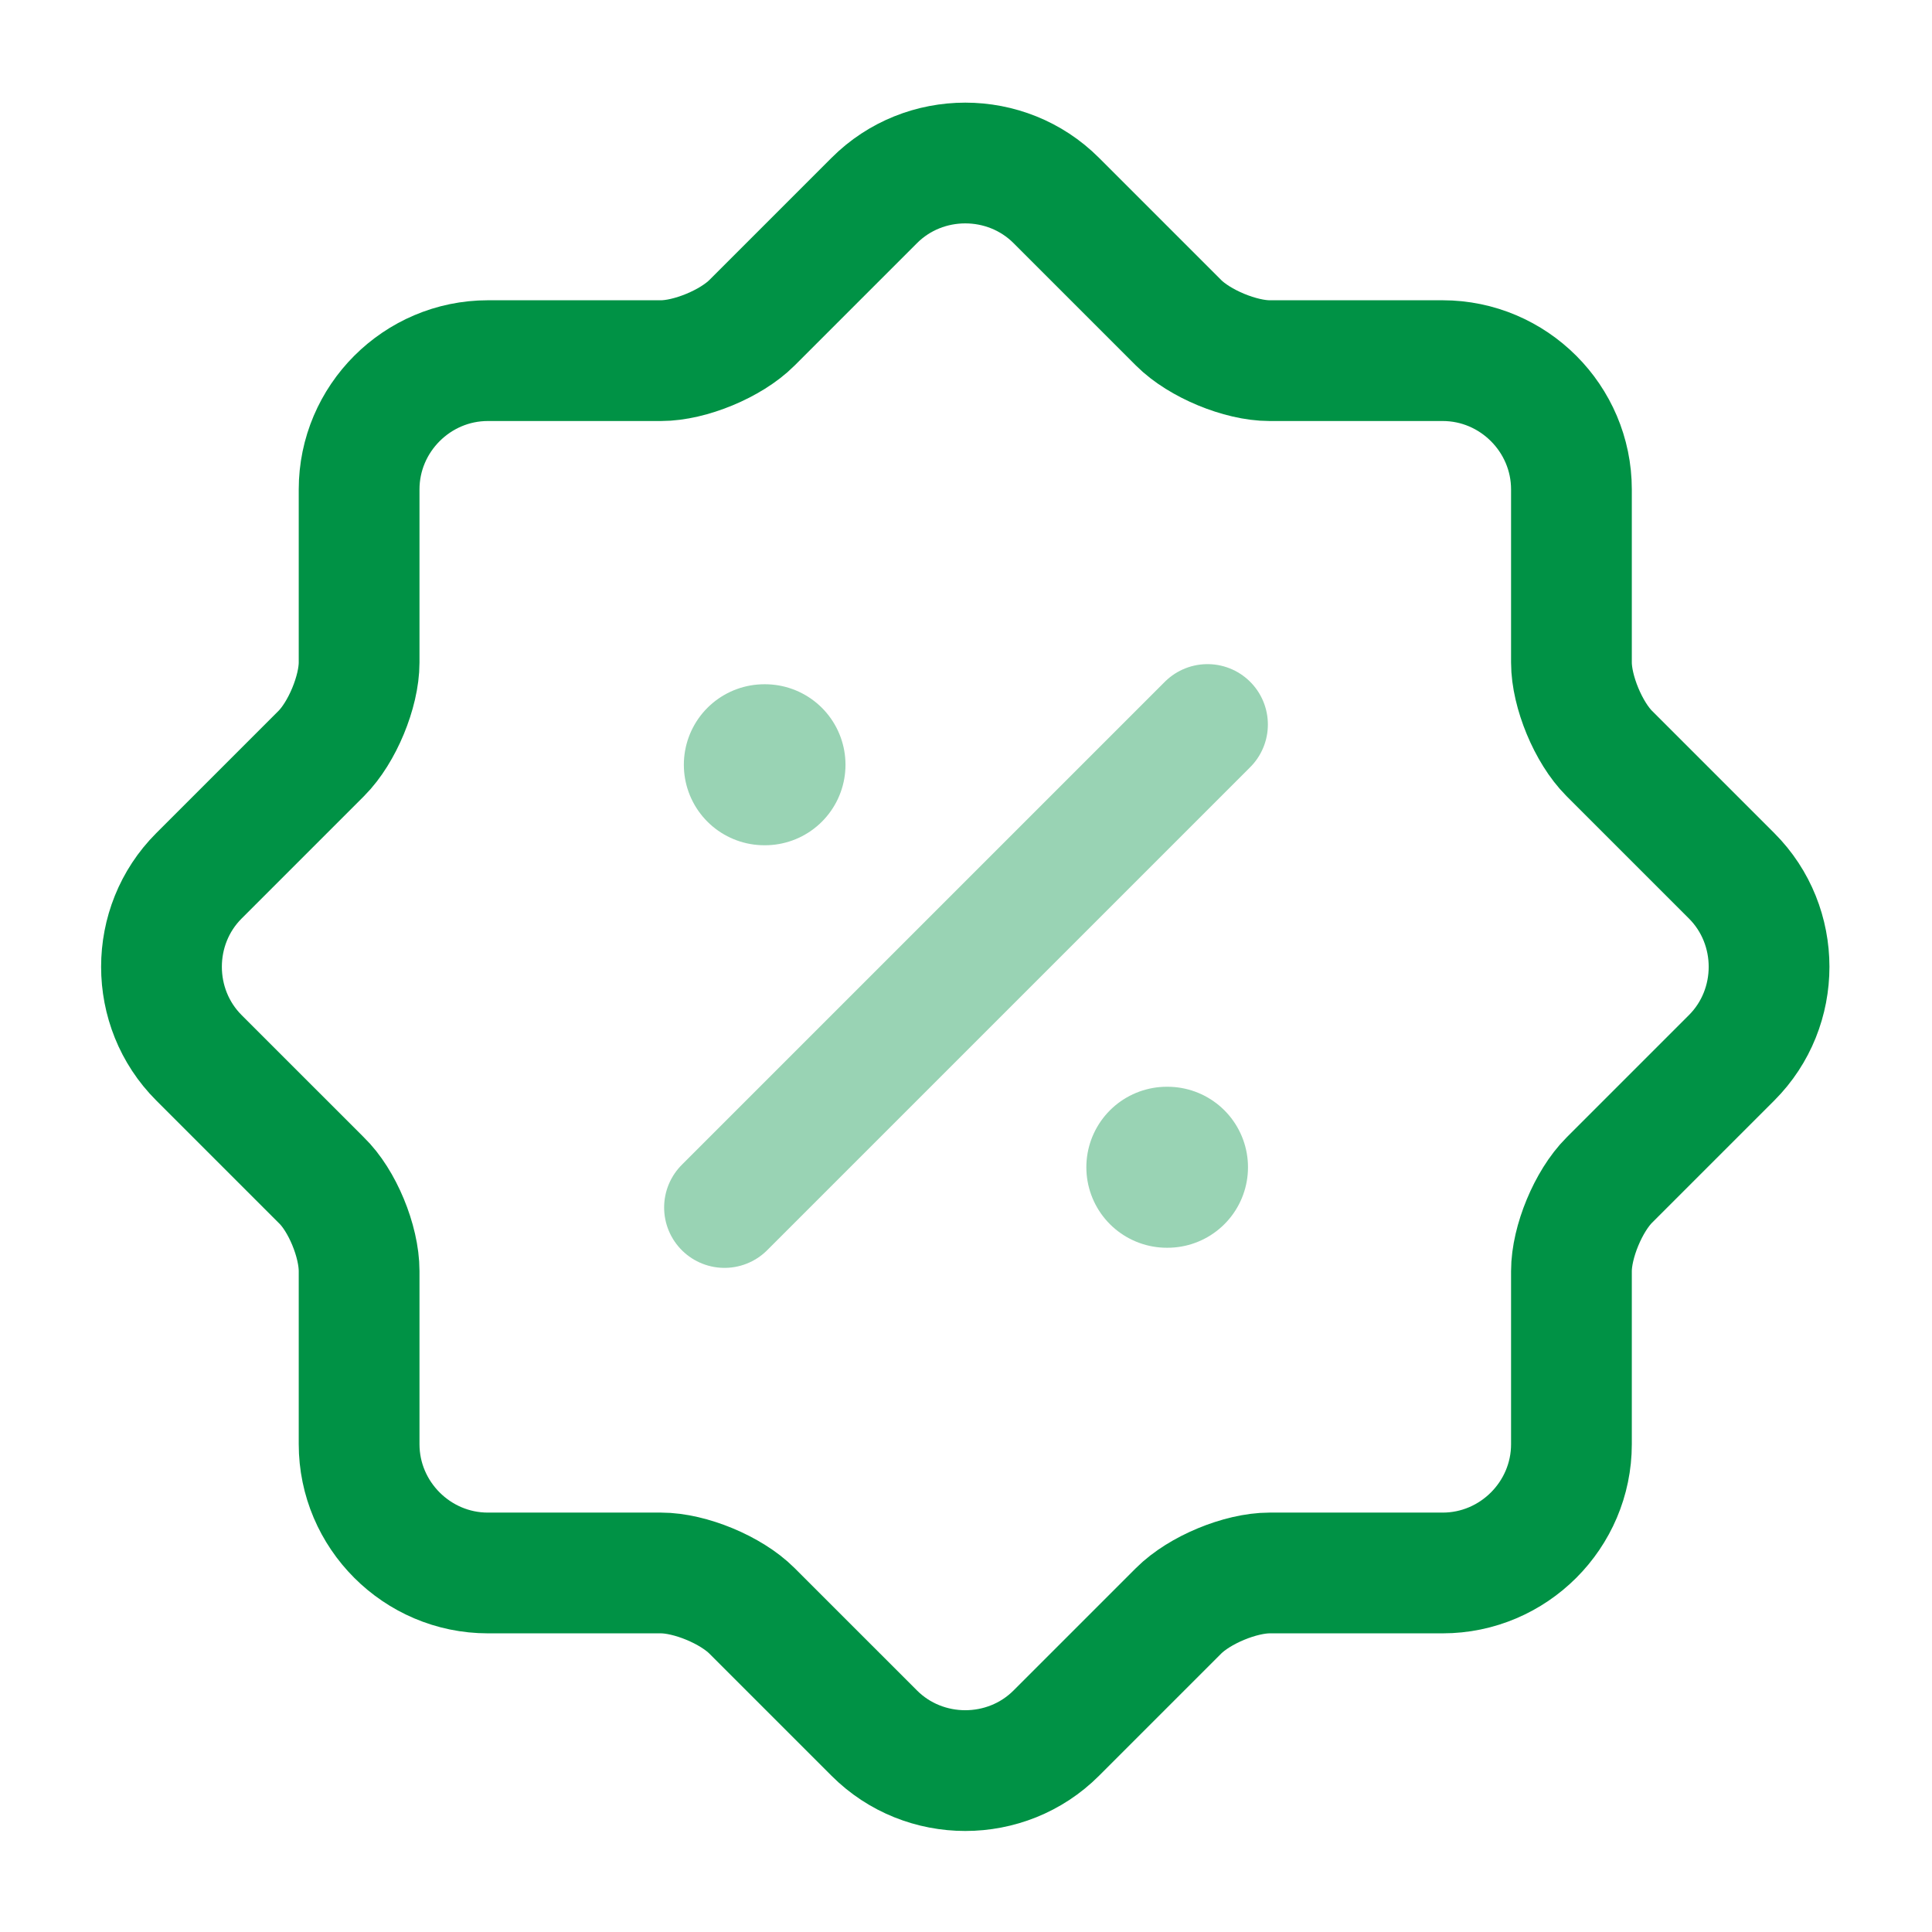 <?xml version="1.0" encoding="UTF-8"?>
<svg width="24px" height="24px" viewBox="0 0 24 24" version="1.1" xmlns="http://www.w3.org/2000/svg" xmlns:xlink="http://www.w3.org/1999/xlink">
    <title>C582AD42-2F08-4C53-AFB2-5C2F71FB1FE4</title>
    <g id="dev" stroke="none" stroke-width="1" fill="none" fill-rule="evenodd">
        <g id="0-styleguide" transform="translate(-50, -222)">
            <g id="discount-shape" transform="translate(50, 222)">
                <path d="M2.471,13.14 C1.851,12.52 1.851,11.5 2.471,10.88 L3.991,9.36 C4.251,9.1 4.461,8.59 4.461,8.23 L4.461,6.08 C4.461,5.2 5.181,4.48 6.061,4.48 L8.211,4.48 C8.571,4.48 9.081,4.27 9.341,4.01 L10.861,2.49 C11.481,1.87 12.501,1.87 13.121,2.49 L14.641,4.01 C14.901,4.27 15.411,4.48 15.771,4.48 L17.921,4.48 C18.801,4.48 19.521,5.2 19.521,6.08 L19.521,8.23 C19.521,8.59 19.731,9.1 19.991,9.36 L21.511,10.88 C22.131,11.5 22.131,12.52 21.511,13.14 L19.991,14.66 C19.731,14.92 19.521,15.43 19.521,15.79 L19.521,17.94 C19.521,18.82 18.801,19.54 17.921,19.54 L15.771,19.54 C15.411,19.54 14.901,19.75 14.641,20.01 L13.121,21.53 C12.501,22.15 11.481,22.15 10.861,21.53 L9.341,20.01 C9.081,19.75 8.571,19.54 8.211,19.54 L6.061,19.54 C5.181,19.54 4.461,18.82 4.461,17.94 L4.461,15.79 C4.461,15.42 4.251,14.91 3.991,14.66 L2.471,13.14 Z" id="Vector" stroke="#009245" stroke-width="1.5" stroke-linecap="round" stroke-linejoin="round" stroke-dasharray="0,0" fill-rule="nonzero"></path>
                <line x1="9" y1="15" x2="15" y2="9" id="Vector" stroke="#009245" stroke-width="1.5" opacity="0.4" stroke-linecap="round" stroke-linejoin="round" stroke-dasharray="0,0"></line>
                <path d="M24,0 L24,24 L0,24 L0,0 L24,0 Z" id="Vector" opacity="0"></path>
                <line x1="14.495" y1="14.5" x2="14.503" y2="14.5" id="Vector" stroke="#009245" stroke-width="2" opacity="0.4" stroke-linecap="round" stroke-linejoin="round" stroke-dasharray="0,0"></line>
                <line x1="9.495" y1="9.5" x2="9.503" y2="9.5" id="Vector" stroke="#009245" stroke-width="2" opacity="0.4" stroke-linecap="round" stroke-linejoin="round" stroke-dasharray="0,0"></line>
            </g>
        </g>
    </g>
</svg>